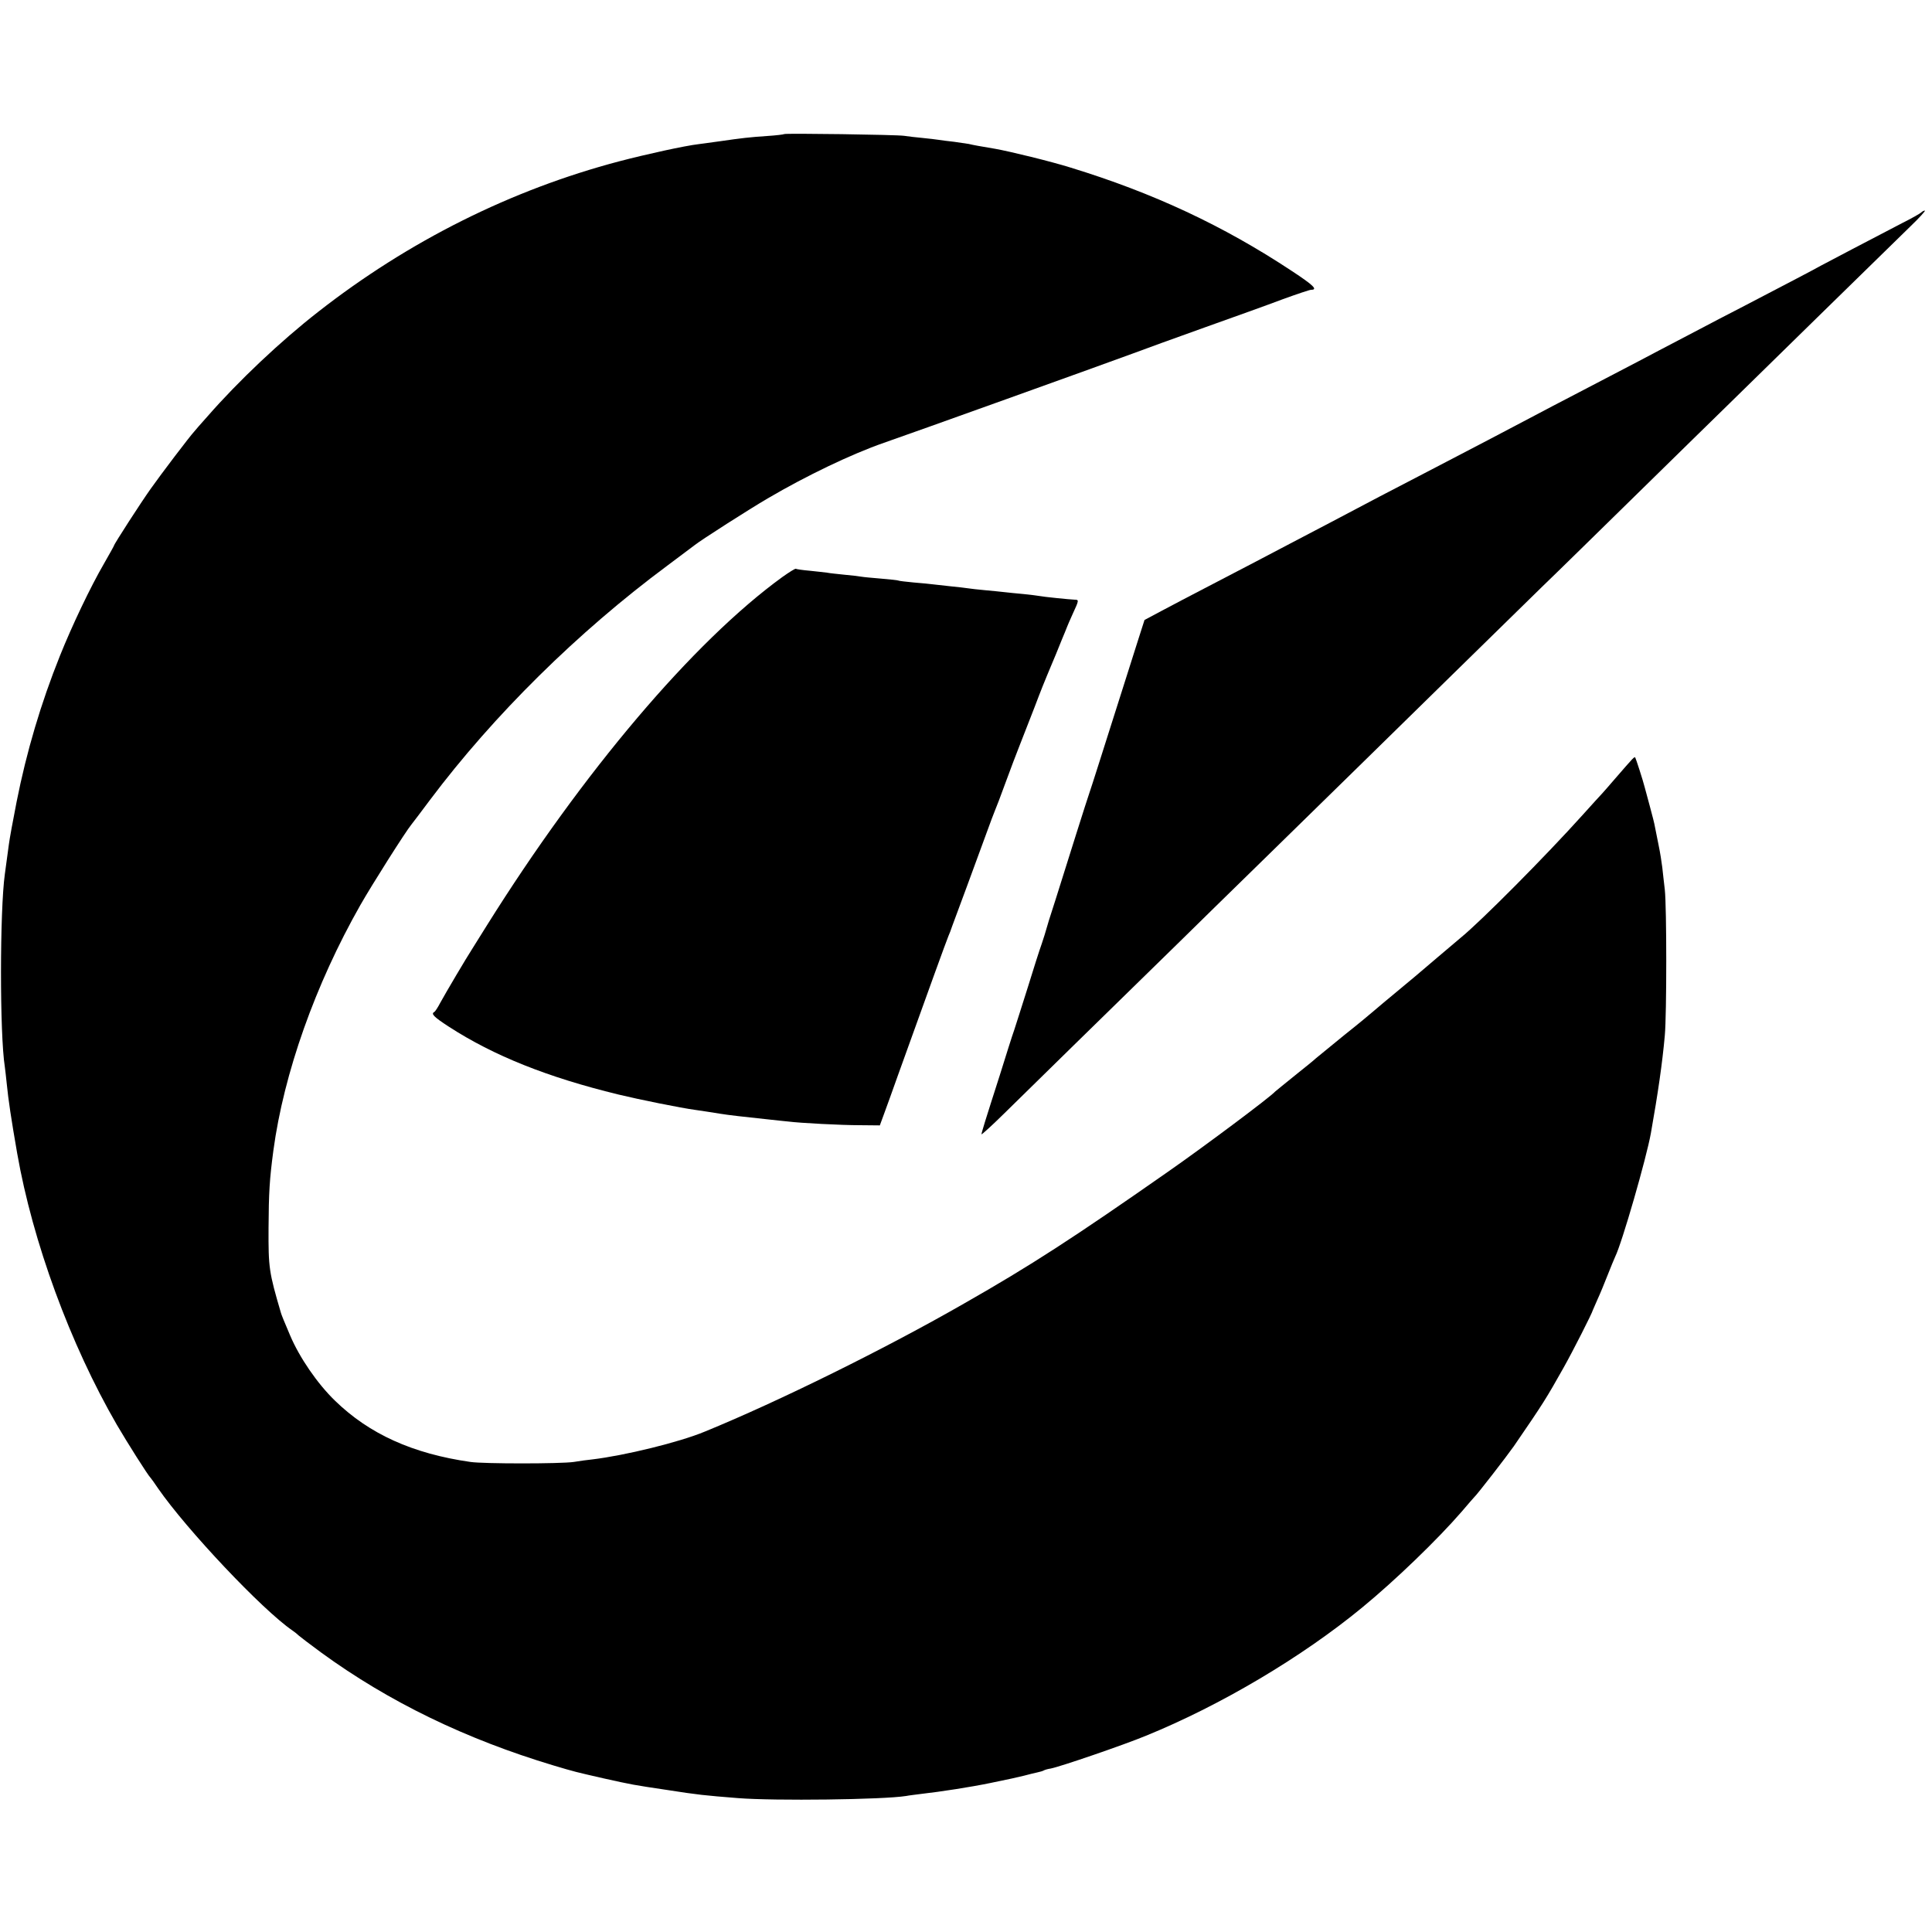 <?xml version="1.0" standalone="no"?>
<!DOCTYPE svg PUBLIC "-//W3C//DTD SVG 20010904//EN"
 "http://www.w3.org/TR/2001/REC-SVG-20010904/DTD/svg10.dtd">
<svg version="1.0" xmlns="http://www.w3.org/2000/svg"
 width="1000pt" height="1000pt" viewBox="0 0 1000 1000"
 preserveAspectRatio="xMidYMid meet">
<g transform="translate(0,1000) scale(0.1,-0.1)"
fill="#000000" stroke="none">
<path d="M4059 9306 c-2 -2 -42 -7 -89 -10 -90 -6 -133 -11 -243 -27 -37 -5
-86 -12 -110 -15 -71 -8 -275 -53 -412 -89 -558 -147 -1089 -412 -1558 -779
-194 -151 -414 -359 -572 -540 -33 -37 -65 -73 -70 -80 -21 -22 -173 -222
-225 -296 -50 -70 -190 -287 -190 -294 0 -2 -23 -43 -51 -92 -71 -122 -167
-324 -229 -479 -98 -244 -173 -497 -224 -755 -19 -96 -37 -195 -40 -220 -9
-66 -16 -121 -21 -155 -26 -186 -27 -827 0 -997 2 -12 6 -52 10 -88 8 -82 23
-182 54 -360 80 -457 274 -987 516 -1405 52 -89 161 -262 175 -275 3 -3 20
-27 39 -55 147 -212 537 -626 694 -734 12 -8 28 -21 35 -28 7 -6 59 -46 115
-87 350 -255 749 -448 1202 -584 114 -34 112 -33 260 -67 149 -33 148 -33 329
-60 160 -25 191 -28 366 -42 189 -15 752 -8 870 11 14 3 50 7 80 11 98 11 253
35 355 56 122 25 119 25 175 38 25 7 56 14 69 17 14 3 28 7 33 10 5 3 21 8 36
10 48 9 378 122 494 170 388 158 808 408 1118 663 174 143 392 354 515 496 33
39 62 72 65 75 18 17 168 211 206 265 153 223 167 246 256 404 49 87 149 284
153 301 1 3 12 28 24 55 13 28 36 84 52 125 16 41 34 84 39 95 35 70 162 511
185 640 37 209 59 361 72 505 10 110 10 664 0 755 -5 39 -10 90 -13 115 -3 25
-11 77 -19 115 -8 39 -16 81 -19 95 -2 14 -14 61 -26 105 -12 44 -24 89 -27
100 -9 36 -46 150 -49 154 -5 5 -7 3 -104 -109 -35 -41 -67 -77 -70 -80 -3 -3
-48 -52 -100 -110 -187 -208 -525 -549 -631 -635 -13 -11 -69 -58 -124 -105
-110 -94 -109 -93 -215 -181 -41 -34 -88 -73 -105 -88 -16 -14 -88 -74 -160
-131 -71 -58 -136 -111 -143 -117 -7 -7 -57 -48 -110 -90 -53 -43 -99 -80
-102 -83 -22 -26 -361 -280 -556 -416 -485 -339 -708 -484 -1054 -681 -404
-232 -958 -506 -1342 -663 -132 -55 -415 -124 -583 -144 -22 -2 -65 -8 -95
-13 -69 -10 -468 -10 -535 0 -300 43 -524 145 -701 317 -92 89 -184 224 -232
337 -32 75 -45 107 -48 118 -62 211 -65 233 -64 439 1 182 5 251 25 401 54
400 217 860 450 1270 59 104 235 382 265 418 5 6 49 64 96 127 328 437 765
869 1229 1213 72 54 135 101 140 105 32 26 287 189 380 243 199 117 433 229
600 287 128 44 1136 406 1285 461 58 22 227 83 375 136 149 53 330 118 404
146 74 27 140 49 147 49 37 0 12 24 -99 97 -355 235 -719 405 -1147 536 -99
31 -311 83 -390 97 -77 13 -112 19 -136 25 -11 2 -45 7 -75 11 -30 3 -65 8
-79 10 -14 2 -52 7 -85 10 -33 3 -76 8 -95 11 -39 6 -616 14 -621 9z"/>
<path d="M9945 8901 c-6 -6 -50 -31 -100 -56 -190 -99 -362 -189 -420 -220
-56 -31 -141 -75 -415 -218 -63 -32 -160 -83 -215 -112 -55 -29 -149 -78 -210
-110 -60 -32 -150 -79 -200 -105 -49 -26 -153 -80 -230 -120 -77 -40 -171 -89
-210 -110 -38 -20 -142 -75 -230 -121 -88 -46 -191 -100 -230 -120 -38 -20
-104 -54 -144 -75 -41 -21 -131 -68 -200 -104 -70 -37 -184 -97 -256 -135 -71
-37 -166 -87 -210 -110 -92 -49 -254 -133 -440 -230 -71 -37 -171 -89 -221
-116 l-90 -48 -33 -103 c-18 -57 -48 -150 -66 -208 -116 -365 -177 -558 -185
-580 -5 -14 -36 -110 -69 -215 -33 -104 -81 -257 -107 -340 -27 -82 -49 -154
-50 -160 -1 -5 -11 -37 -22 -70 -12 -33 -44 -134 -72 -225 -29 -91 -60 -190
-70 -220 -11 -30 -44 -136 -75 -235 -32 -99 -66 -207 -76 -239 -10 -33 -19
-63 -19 -67 0 -4 54 45 119 109 104 102 543 533 901 882 64 63 280 275 480
470 199 195 411 402 470 460 59 58 263 258 454 445 191 187 406 398 479 469
73 70 294 287 492 481 198 194 414 406 480 470 66 65 284 278 485 475 201 197
403 394 449 439 46 44 79 81 74 81 -5 0 -13 -4 -18 -9z"/>
<path d="M4049 7013 c-459 -333 -1033 -1010 -1529 -1803 -29 -47 -63 -101 -75
-120 -33 -51 -137 -227 -166 -280 -13 -25 -27 -46 -31 -48 -19 -9 -2 -26 75
-76 233 -151 512 -262 877 -351 112 -27 325 -70 400 -80 42 -6 67 -10 130 -20
36 -6 121 -16 255 -30 39 -4 81 -9 95 -10 63 -8 275 -19 369 -19 l105 -1 22
60 c12 33 45 123 72 200 157 437 249 691 261 720 5 11 14 34 19 50 6 17 40
109 76 205 35 96 81 220 101 275 20 55 40 109 45 120 5 11 30 76 55 145 25 69
57 152 70 185 13 33 49 125 80 205 30 80 60 154 65 165 5 11 25 61 46 110 20
50 41 101 47 115 6 14 11 27 12 30 1 3 13 31 28 64 32 69 32 72 10 72 -26 1
-164 15 -182 19 -9 2 -45 6 -81 10 -36 3 -81 8 -100 10 -19 2 -64 7 -100 10
-36 3 -76 8 -90 10 -14 2 -53 7 -87 10 -35 4 -75 8 -90 10 -16 2 -62 7 -103
10 -41 4 -77 8 -80 10 -3 2 -43 6 -89 10 -47 4 -92 8 -102 10 -10 2 -49 7 -86
10 -37 4 -79 8 -93 11 -14 2 -54 6 -90 10 -36 3 -68 8 -71 10 -3 2 -35 -18
-70 -43z"/>
</g>
</svg>
